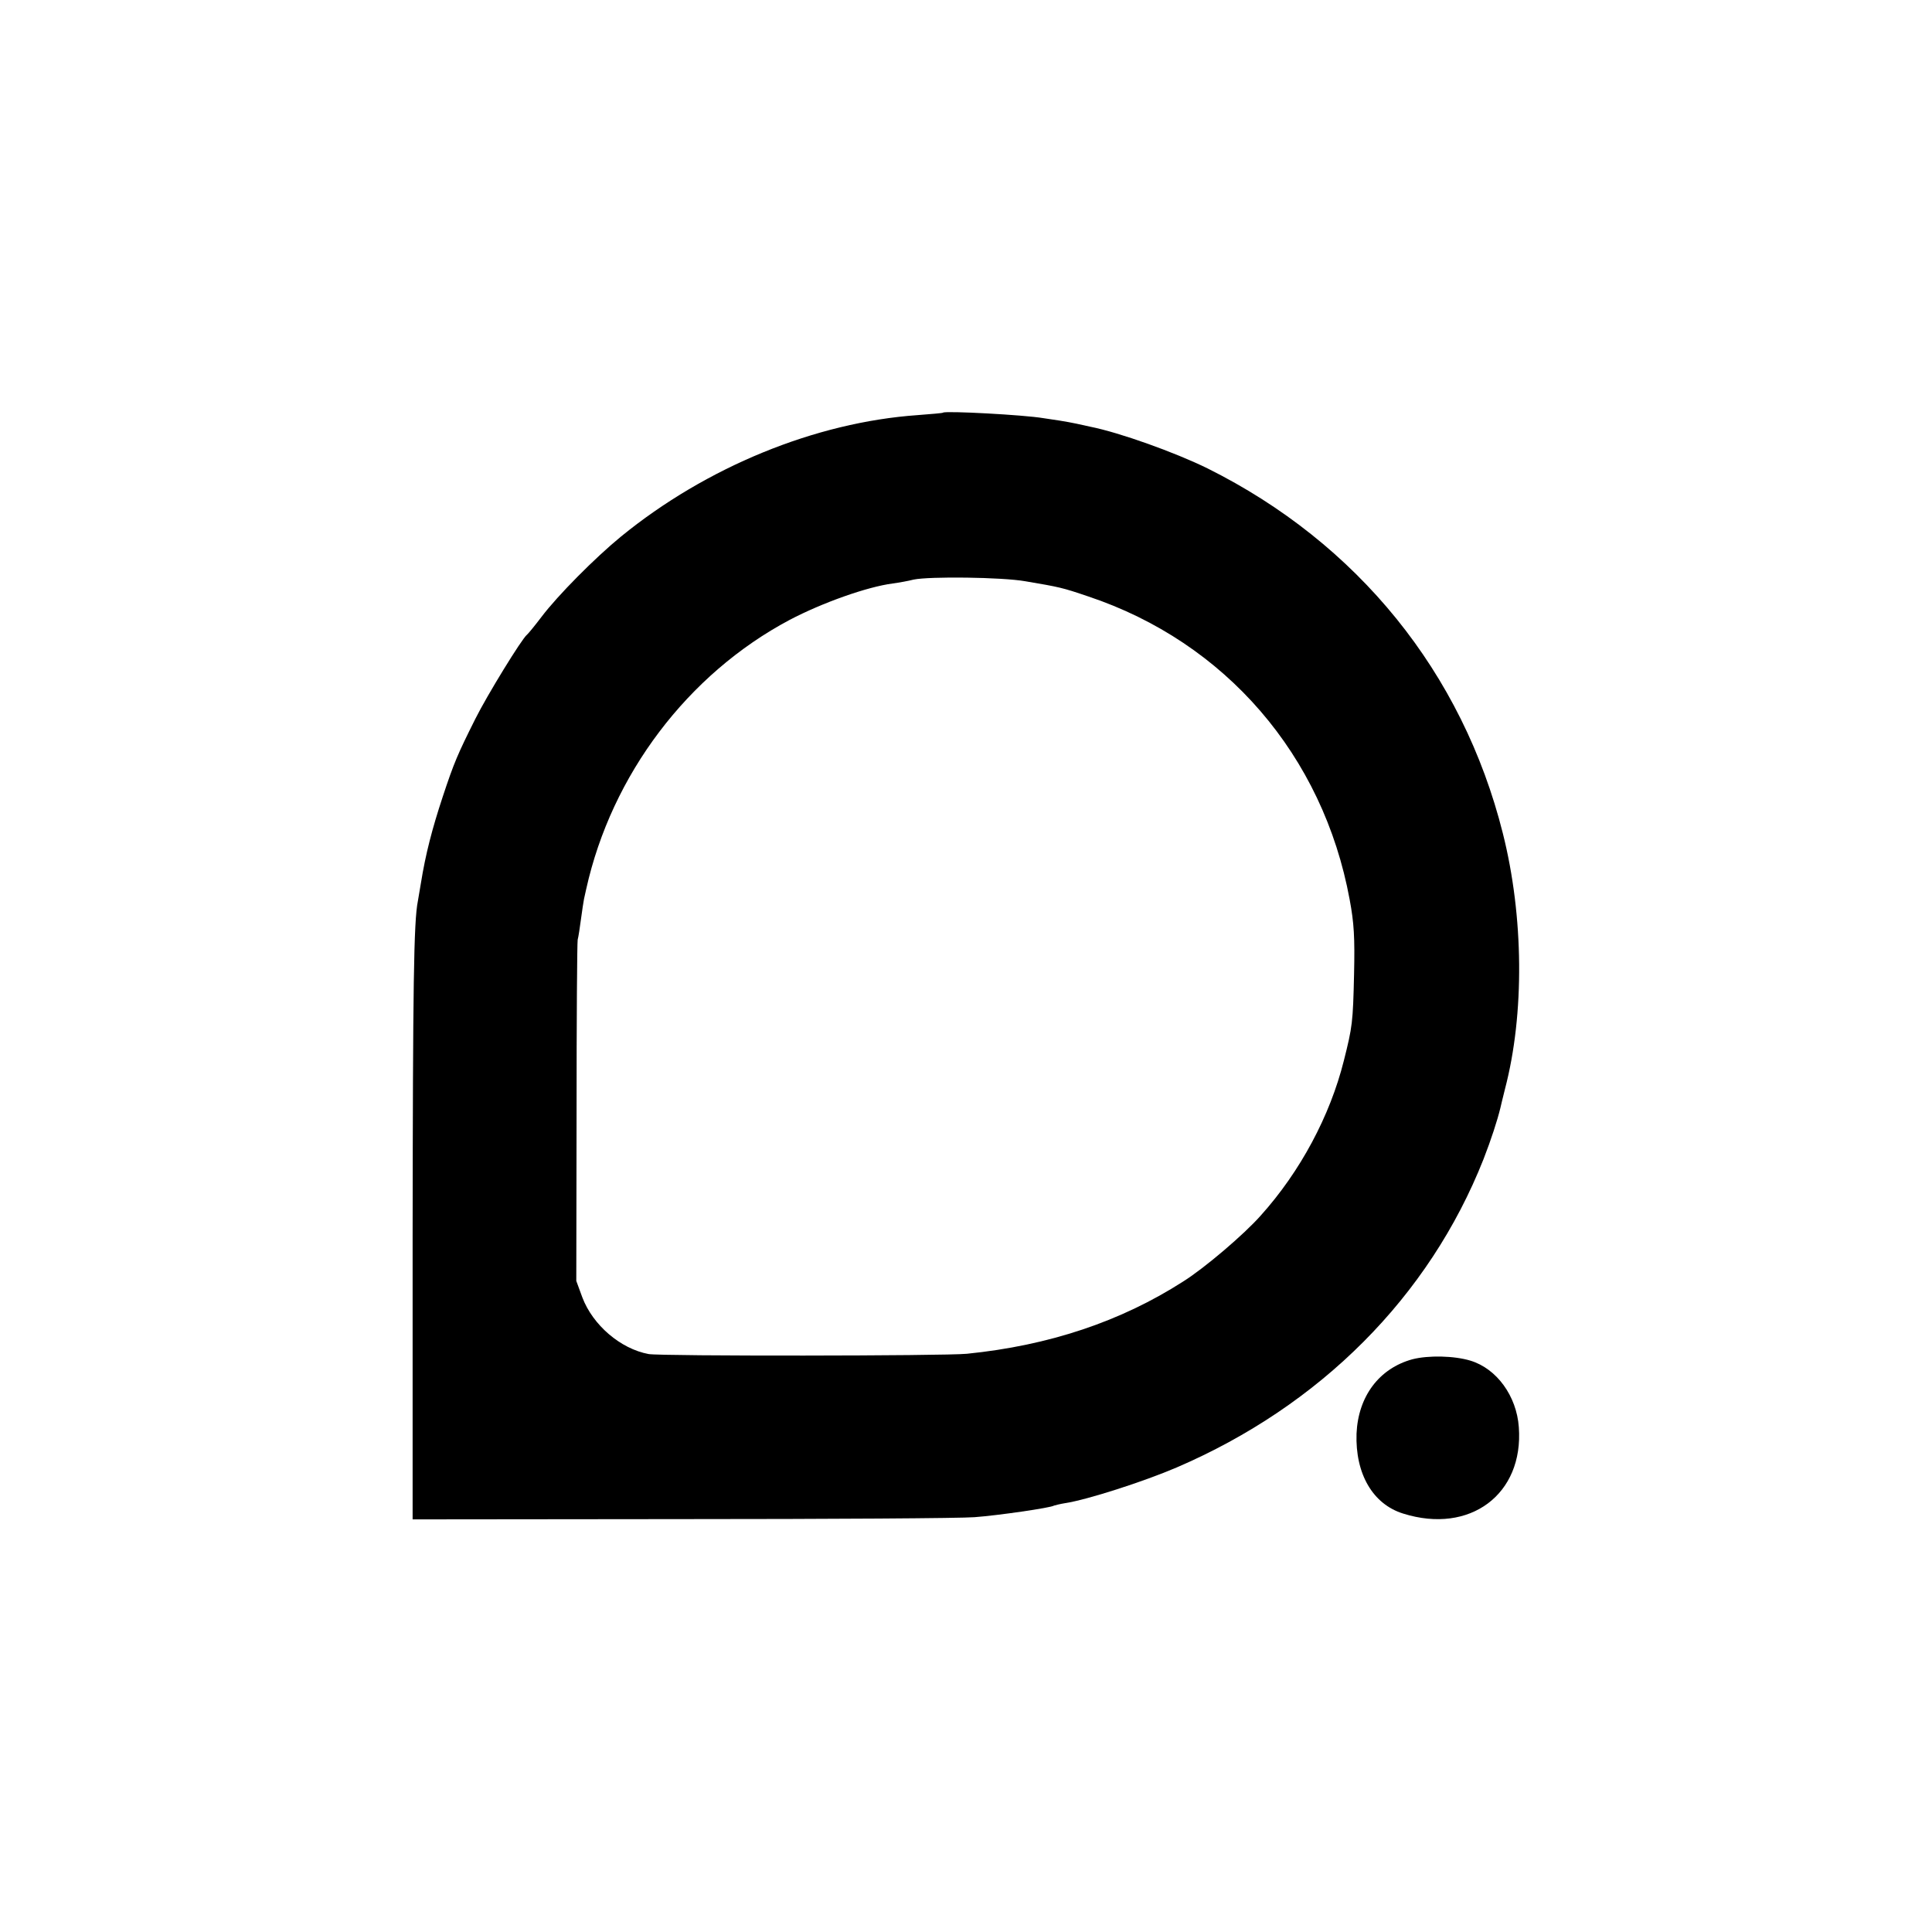 <?xml version="1.0" standalone="no"?>
<!DOCTYPE svg PUBLIC "-//W3C//DTD SVG 20010904//EN"
 "http://www.w3.org/TR/2001/REC-SVG-20010904/DTD/svg10.dtd">
<svg version="1.0" xmlns="http://www.w3.org/2000/svg"
 width="700pt" height="700pt" viewBox="0 0 700 700"
 preserveAspectRatio="xMidYMid meet">
<g transform="translate(0,700) scale(0.1,-0.1)"
fill="#000000" stroke="none">
<path d="M3417 5505 c-1 -2 -43 -5 -92 -9 -371 -26 -766 -188 -1075 -440 -94
-77 -229 -213 -288 -291 -25 -33 -49 -62 -53 -65 -18 -14 -143 -217 -187 -305
-64 -128 -77 -158 -118 -282 -38 -115 -62 -207 -79 -313 -4 -25 -9 -54 -11
-65 -15 -74 -18 -307 -19 -1215 l0 -1025 975 1 c536 0 1014 3 1061 7 83 6 277
34 288 42 3 1 22 6 41 9 79 12 284 78 403 129 521 224 915 619 1112 1117 28
72 50 140 61 185 1 6 9 37 17 70 71 271 68 625 -8 926 -146 582 -526 1051
-1070 1322 -118 58 -319 130 -425 151 -14 3 -36 8 -50 11 -14 3 -41 8 -60 11
-19 3 -46 7 -60 9 -71 12 -353 27 -363 20z m298 -611 c124 -21 134 -23 228
-55 497 -166 851 -576 947 -1098 16 -85 19 -138 16 -271 -4 -175 -6 -190 -37
-313 -50 -200 -158 -402 -301 -561 -60 -68 -203 -190 -281 -239 -226 -145
-486 -232 -784 -262 -81 -8 -1108 -9 -1153 -1 -102 19 -202 105 -240 205 l-22
60 1 608 c0 334 2 617 4 628 3 11 8 45 12 75 4 30 9 63 11 73 2 9 6 26 8 36
92 414 368 779 737 975 118 62 281 120 374 132 22 3 56 9 75 14 58 12 319 9
405 -6z"/>
<path d="M5117 2075 c-120 -33 -196 -134 -202 -269 -5 -146 59 -256 169 -290
242 -76 437 70 419 313 -8 113 -80 212 -175 241 -59 18 -153 20 -211 5z"/>
</g>
</svg>
